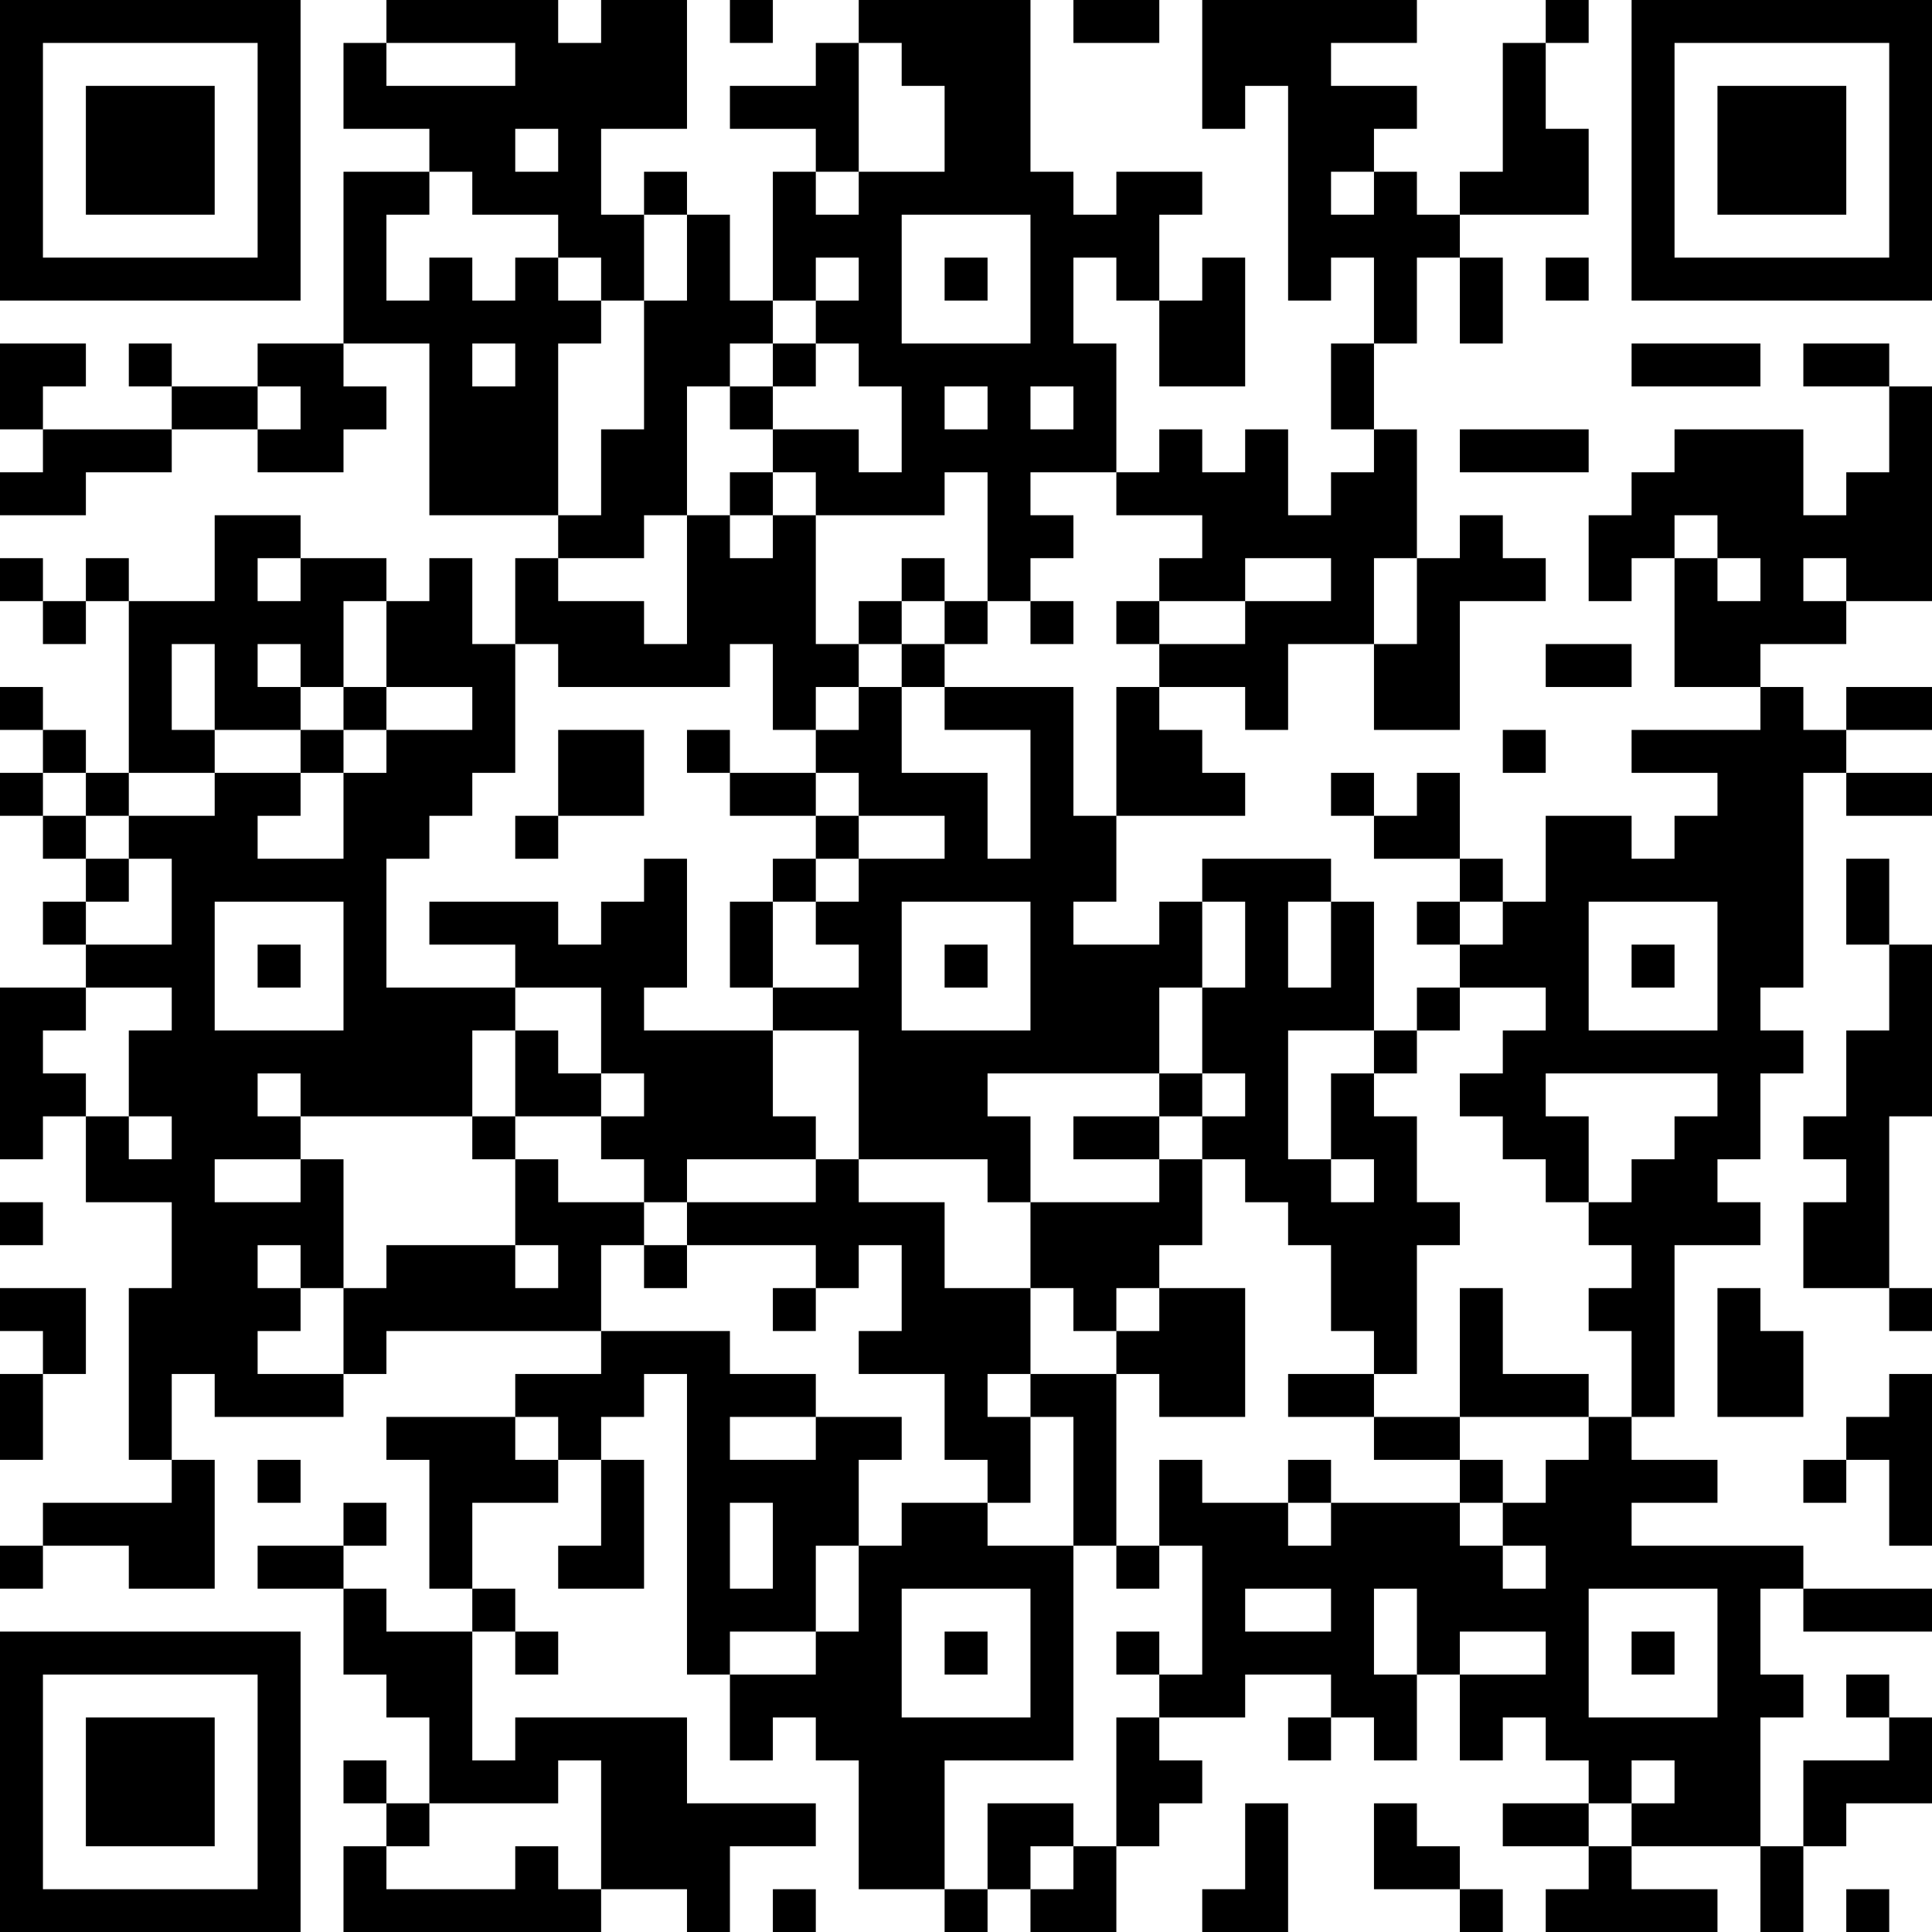<?xml version="1.0" encoding="UTF-8"?>
<svg xmlns="http://www.w3.org/2000/svg" version="1.1" width="250" height="250" viewBox="0 0 250 250"><rect x="0" y="0" width="250" height="250" fill="#ffffff"/><g transform="scale(5.556)"><g transform="translate(0,0)"><path fill-rule="evenodd" d="M9 0L9 1L8 1L8 3L10 3L10 4L8 4L8 8L6 8L6 9L4 9L4 8L3 8L3 9L4 9L4 10L1 10L1 9L2 9L2 8L0 8L0 10L1 10L1 11L0 11L0 12L2 12L2 11L4 11L4 10L6 10L6 11L8 11L8 10L9 10L9 9L8 9L8 8L10 8L10 12L13 12L13 13L12 13L12 15L11 15L11 13L10 13L10 14L9 14L9 13L7 13L7 12L5 12L5 14L3 14L3 13L2 13L2 14L1 14L1 13L0 13L0 14L1 14L1 15L2 15L2 14L3 14L3 18L2 18L2 17L1 17L1 16L0 16L0 17L1 17L1 18L0 18L0 19L1 19L1 20L2 20L2 21L1 21L1 22L2 22L2 23L0 23L0 27L1 27L1 26L2 26L2 28L4 28L4 30L3 30L3 34L4 34L4 35L1 35L1 36L0 36L0 37L1 37L1 36L3 36L3 37L5 37L5 34L4 34L4 32L5 32L5 33L8 33L8 32L9 32L9 31L14 31L14 32L12 32L12 33L9 33L9 34L10 34L10 37L11 37L11 38L9 38L9 37L8 37L8 36L9 36L9 35L8 35L8 36L6 36L6 37L8 37L8 39L9 39L9 40L10 40L10 42L9 42L9 41L8 41L8 42L9 42L9 43L8 43L8 45L14 45L14 44L16 44L16 45L17 45L17 43L19 43L19 42L16 42L16 40L12 40L12 41L11 41L11 38L12 38L12 39L13 39L13 38L12 38L12 37L11 37L11 35L13 35L13 34L14 34L14 36L13 36L13 37L15 37L15 34L14 34L14 33L15 33L15 32L16 32L16 39L17 39L17 41L18 41L18 40L19 40L19 41L20 41L20 44L22 44L22 45L23 45L23 44L24 44L24 45L26 45L26 43L27 43L27 42L28 42L28 41L27 41L27 40L29 40L29 39L31 39L31 40L30 40L30 41L31 41L31 40L32 40L32 41L33 41L33 39L34 39L34 41L35 41L35 40L36 40L36 41L37 41L37 42L35 42L35 43L37 43L37 44L36 44L36 45L40 45L40 44L38 44L38 43L41 43L41 45L42 45L42 43L43 43L43 42L45 42L45 40L44 40L44 39L43 39L43 40L44 40L44 41L42 41L42 43L41 43L41 40L42 40L42 39L41 39L41 37L42 37L42 38L45 38L45 37L42 37L42 36L38 36L38 35L40 35L40 34L38 34L38 33L39 33L39 29L41 29L41 28L40 28L40 27L41 27L41 25L42 25L42 24L41 24L41 23L42 23L42 18L43 18L43 19L45 19L45 18L43 18L43 17L45 17L45 16L43 16L43 17L42 17L42 16L41 16L41 15L43 15L43 14L45 14L45 9L44 9L44 8L42 8L42 9L44 9L44 11L43 11L43 12L42 12L42 10L39 10L39 11L38 11L38 12L37 12L37 14L38 14L38 13L39 13L39 16L41 16L41 17L38 17L38 18L40 18L40 19L39 19L39 20L38 20L38 19L36 19L36 21L35 21L35 20L34 20L34 18L33 18L33 19L32 19L32 18L31 18L31 19L32 19L32 20L34 20L34 21L33 21L33 22L34 22L34 23L33 23L33 24L32 24L32 21L31 21L31 20L28 20L28 21L27 21L27 22L25 22L25 21L26 21L26 19L29 19L29 18L28 18L28 17L27 17L27 16L29 16L29 17L30 17L30 15L32 15L32 17L34 17L34 14L36 14L36 13L35 13L35 12L34 12L34 13L33 13L33 10L32 10L32 8L33 8L33 6L34 6L34 8L35 8L35 6L34 6L34 5L37 5L37 3L36 3L36 1L37 1L37 0L36 0L36 1L35 1L35 4L34 4L34 5L33 5L33 4L32 4L32 3L33 3L33 2L31 2L31 1L33 1L33 0L28 0L28 3L29 3L29 2L30 2L30 7L31 7L31 6L32 6L32 8L31 8L31 10L32 10L32 11L31 11L31 12L30 12L30 10L29 10L29 11L28 11L28 10L27 10L27 11L26 11L26 8L25 8L25 6L26 6L26 7L27 7L27 9L29 9L29 6L28 6L28 7L27 7L27 5L28 5L28 4L26 4L26 5L25 5L25 4L24 4L24 0L20 0L20 1L19 1L19 2L17 2L17 3L19 3L19 4L18 4L18 7L17 7L17 5L16 5L16 4L15 4L15 5L14 5L14 3L16 3L16 0L14 0L14 1L13 1L13 0ZM17 0L17 1L18 1L18 0ZM25 0L25 1L27 1L27 0ZM9 1L9 2L12 2L12 1ZM20 1L20 4L19 4L19 5L20 5L20 4L22 4L22 2L21 2L21 1ZM12 3L12 4L13 4L13 3ZM10 4L10 5L9 5L9 7L10 7L10 6L11 6L11 7L12 7L12 6L13 6L13 7L14 7L14 8L13 8L13 12L14 12L14 10L15 10L15 7L16 7L16 5L15 5L15 7L14 7L14 6L13 6L13 5L11 5L11 4ZM31 4L31 5L32 5L32 4ZM21 5L21 8L24 8L24 5ZM19 6L19 7L18 7L18 8L17 8L17 9L16 9L16 12L15 12L15 13L13 13L13 14L15 14L15 15L16 15L16 12L17 12L17 13L18 13L18 12L19 12L19 15L20 15L20 16L19 16L19 17L18 17L18 15L17 15L17 16L13 16L13 15L12 15L12 18L11 18L11 19L10 19L10 20L9 20L9 23L12 23L12 24L11 24L11 26L7 26L7 25L6 25L6 26L7 26L7 27L5 27L5 28L7 28L7 27L8 27L8 30L7 30L7 29L6 29L6 30L7 30L7 31L6 31L6 32L8 32L8 30L9 30L9 29L12 29L12 30L13 30L13 29L12 29L12 27L13 27L13 28L15 28L15 29L14 29L14 31L17 31L17 32L19 32L19 33L17 33L17 34L19 34L19 33L21 33L21 34L20 34L20 36L19 36L19 38L17 38L17 39L19 39L19 38L20 38L20 36L21 36L21 35L23 35L23 36L25 36L25 41L22 41L22 44L23 44L23 42L25 42L25 43L24 43L24 44L25 44L25 43L26 43L26 40L27 40L27 39L28 39L28 36L27 36L27 34L28 34L28 35L30 35L30 36L31 36L31 35L34 35L34 36L35 36L35 37L36 37L36 36L35 36L35 35L36 35L36 34L37 34L37 33L38 33L38 31L37 31L37 30L38 30L38 29L37 29L37 28L38 28L38 27L39 27L39 26L40 26L40 25L36 25L36 26L37 26L37 28L36 28L36 27L35 27L35 26L34 26L34 25L35 25L35 24L36 24L36 23L34 23L34 24L33 24L33 25L32 25L32 24L30 24L30 27L31 27L31 28L32 28L32 27L31 27L31 25L32 25L32 26L33 26L33 28L34 28L34 29L33 29L33 32L32 32L32 31L31 31L31 29L30 29L30 28L29 28L29 27L28 27L28 26L29 26L29 25L28 25L28 23L29 23L29 21L28 21L28 23L27 23L27 25L23 25L23 26L24 26L24 28L23 28L23 27L20 27L20 24L18 24L18 23L20 23L20 22L19 22L19 21L20 21L20 20L22 20L22 19L20 19L20 18L19 18L19 17L20 17L20 16L21 16L21 18L23 18L23 20L24 20L24 17L22 17L22 16L25 16L25 19L26 19L26 16L27 16L27 15L29 15L29 14L31 14L31 13L29 13L29 14L27 14L27 13L28 13L28 12L26 12L26 11L24 11L24 12L25 12L25 13L24 13L24 14L23 14L23 11L22 11L22 12L19 12L19 11L18 11L18 10L20 10L20 11L21 11L21 9L20 9L20 8L19 8L19 7L20 7L20 6ZM22 6L22 7L23 7L23 6ZM36 6L36 7L37 7L37 6ZM11 8L11 9L12 9L12 8ZM18 8L18 9L17 9L17 10L18 10L18 9L19 9L19 8ZM38 8L38 9L41 9L41 8ZM6 9L6 10L7 10L7 9ZM22 9L22 10L23 10L23 9ZM24 9L24 10L25 10L25 9ZM34 10L34 11L37 11L37 10ZM17 11L17 12L18 12L18 11ZM39 12L39 13L40 13L40 14L41 14L41 13L40 13L40 12ZM6 13L6 14L7 14L7 13ZM21 13L21 14L20 14L20 15L21 15L21 16L22 16L22 15L23 15L23 14L22 14L22 13ZM32 13L32 15L33 15L33 13ZM42 13L42 14L43 14L43 13ZM8 14L8 16L7 16L7 15L6 15L6 16L7 16L7 17L5 17L5 15L4 15L4 17L5 17L5 18L3 18L3 19L2 19L2 18L1 18L1 19L2 19L2 20L3 20L3 21L2 21L2 22L4 22L4 20L3 20L3 19L5 19L5 18L7 18L7 19L6 19L6 20L8 20L8 18L9 18L9 17L11 17L11 16L9 16L9 14ZM21 14L21 15L22 15L22 14ZM24 14L24 15L25 15L25 14ZM26 14L26 15L27 15L27 14ZM36 15L36 16L38 16L38 15ZM8 16L8 17L7 17L7 18L8 18L8 17L9 17L9 16ZM13 17L13 19L12 19L12 20L13 20L13 19L15 19L15 17ZM16 17L16 18L17 18L17 19L19 19L19 20L18 20L18 21L17 21L17 23L18 23L18 21L19 21L19 20L20 20L20 19L19 19L19 18L17 18L17 17ZM35 17L35 18L36 18L36 17ZM15 20L15 21L14 21L14 22L13 22L13 21L10 21L10 22L12 22L12 23L14 23L14 25L13 25L13 24L12 24L12 26L11 26L11 27L12 27L12 26L14 26L14 27L15 27L15 28L16 28L16 29L15 29L15 30L16 30L16 29L19 29L19 30L18 30L18 31L19 31L19 30L20 30L20 29L21 29L21 31L20 31L20 32L22 32L22 34L23 34L23 35L24 35L24 33L25 33L25 36L26 36L26 37L27 37L27 36L26 36L26 32L27 32L27 33L29 33L29 30L27 30L27 29L28 29L28 27L27 27L27 26L28 26L28 25L27 25L27 26L25 26L25 27L27 27L27 28L24 28L24 30L22 30L22 28L20 28L20 27L19 27L19 26L18 26L18 24L15 24L15 23L16 23L16 20ZM43 20L43 22L44 22L44 24L43 24L43 26L42 26L42 27L43 27L43 28L42 28L42 30L44 30L44 31L45 31L45 30L44 30L44 26L45 26L45 22L44 22L44 20ZM5 21L5 24L8 24L8 21ZM21 21L21 24L24 24L24 21ZM30 21L30 23L31 23L31 21ZM34 21L34 22L35 22L35 21ZM37 21L37 24L40 24L40 21ZM6 22L6 23L7 23L7 22ZM22 22L22 23L23 23L23 22ZM38 22L38 23L39 23L39 22ZM2 23L2 24L1 24L1 25L2 25L2 26L3 26L3 27L4 27L4 26L3 26L3 24L4 24L4 23ZM14 25L14 26L15 26L15 25ZM16 27L16 28L19 28L19 27ZM0 28L0 29L1 29L1 28ZM0 30L0 31L1 31L1 32L0 32L0 34L1 34L1 32L2 32L2 30ZM24 30L24 32L23 32L23 33L24 33L24 32L26 32L26 31L27 31L27 30L26 30L26 31L25 31L25 30ZM34 30L34 33L32 33L32 32L30 32L30 33L32 33L32 34L34 34L34 35L35 35L35 34L34 34L34 33L37 33L37 32L35 32L35 30ZM40 30L40 33L42 33L42 31L41 31L41 30ZM44 32L44 33L43 33L43 34L42 34L42 35L43 35L43 34L44 34L44 36L45 36L45 32ZM12 33L12 34L13 34L13 33ZM6 34L6 35L7 35L7 34ZM30 34L30 35L31 35L31 34ZM17 35L17 37L18 37L18 35ZM21 37L21 40L24 40L24 37ZM29 37L29 38L31 38L31 37ZM32 37L32 39L33 39L33 37ZM37 37L37 40L40 40L40 37ZM22 38L22 39L23 39L23 38ZM26 38L26 39L27 39L27 38ZM34 38L34 39L36 39L36 38ZM38 38L38 39L39 39L39 38ZM13 41L13 42L10 42L10 43L9 43L9 44L12 44L12 43L13 43L13 44L14 44L14 41ZM38 41L38 42L37 42L37 43L38 43L38 42L39 42L39 41ZM29 42L29 44L28 44L28 45L30 45L30 42ZM32 42L32 44L34 44L34 45L35 45L35 44L34 44L34 43L33 43L33 42ZM18 44L18 45L19 45L19 44ZM43 44L43 45L44 45L44 44ZM0 0L0 7L7 7L7 0ZM1 1L1 6L6 6L6 1ZM2 2L2 5L5 5L5 2ZM38 0L38 7L45 7L45 0ZM39 1L39 6L44 6L44 1ZM40 2L40 5L43 5L43 2ZM0 38L0 45L7 45L7 38ZM1 39L1 44L6 44L6 39ZM2 40L2 43L5 43L5 40Z" fill="#000000"/></g></g></svg>
